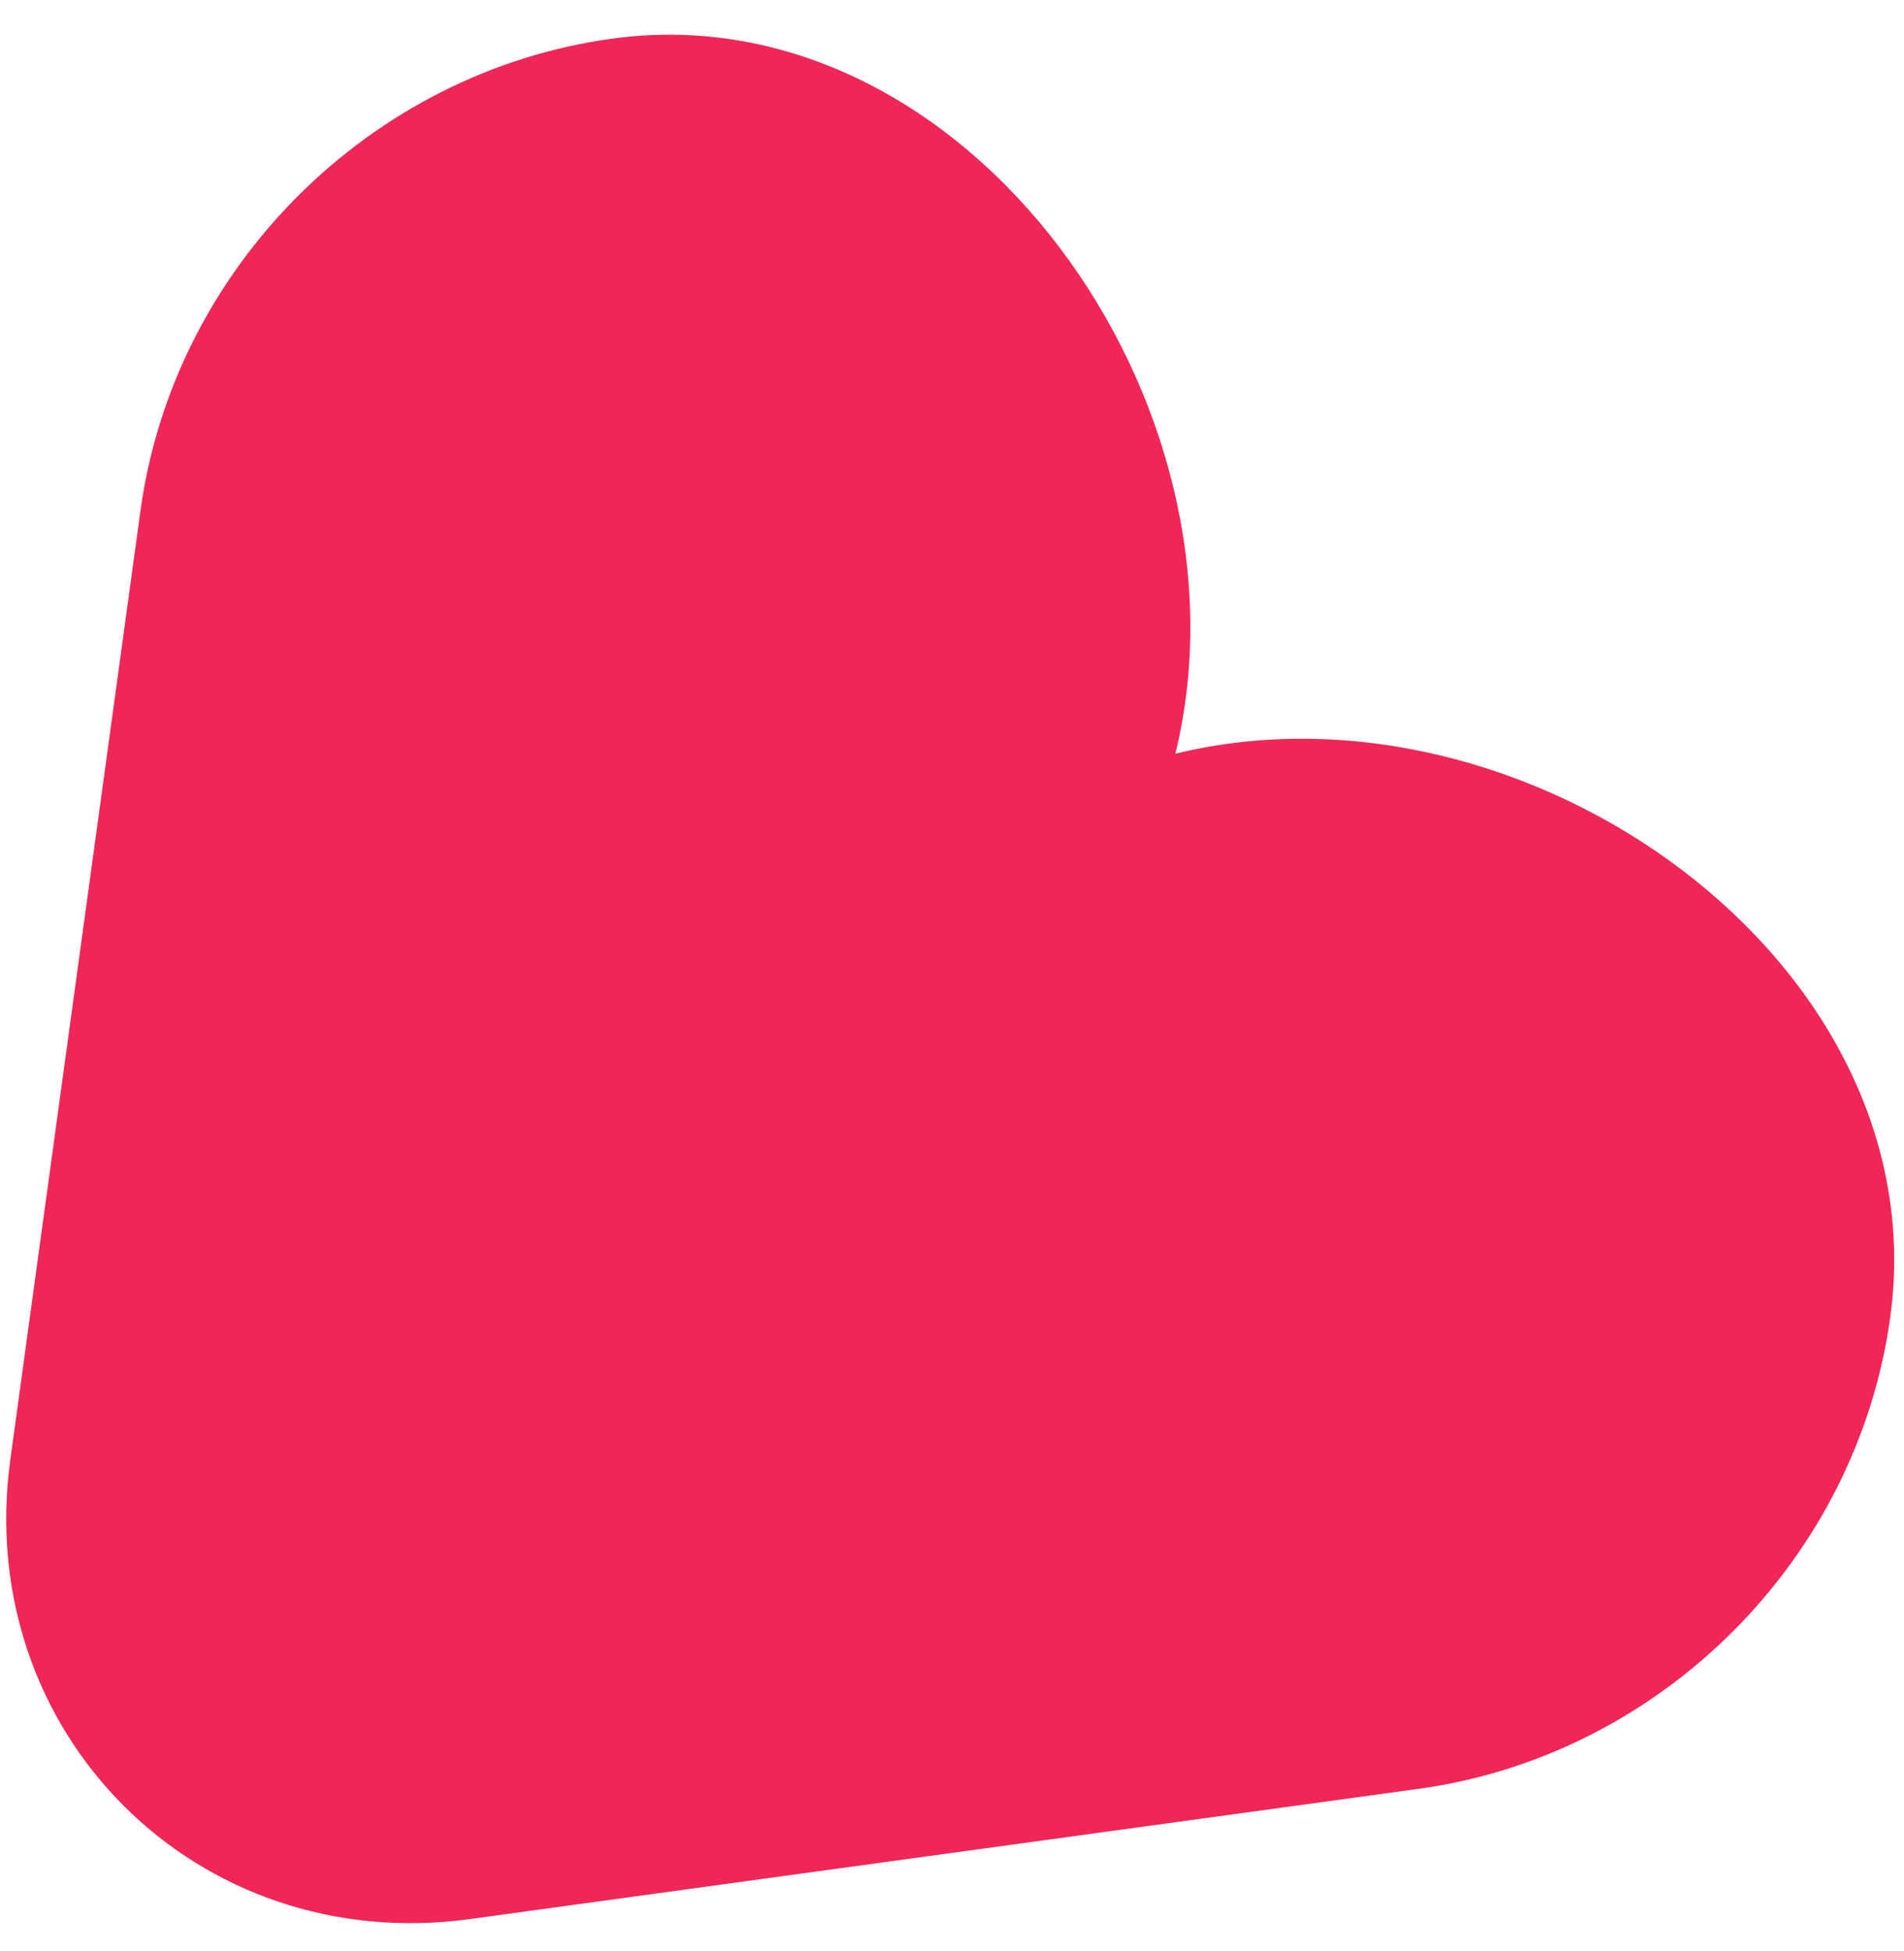 <svg width="41" height="42" viewBox="0 0 41 42" fill="none" xmlns="http://www.w3.org/2000/svg">
<path d="M3.026 10.987L0.223 31.418C-0.584 37.298 4.238 42.12 10.118 41.313L30.549 38.509C35.769 37.793 39.987 33.575 40.704 28.354C41.753 20.712 32.842 14.383 25.31 16.226C27.153 8.694 20.824 -0.217 13.181 0.832C7.961 1.548 3.743 5.767 3.026 10.987Z" fill="#F02657"/>
</svg>
